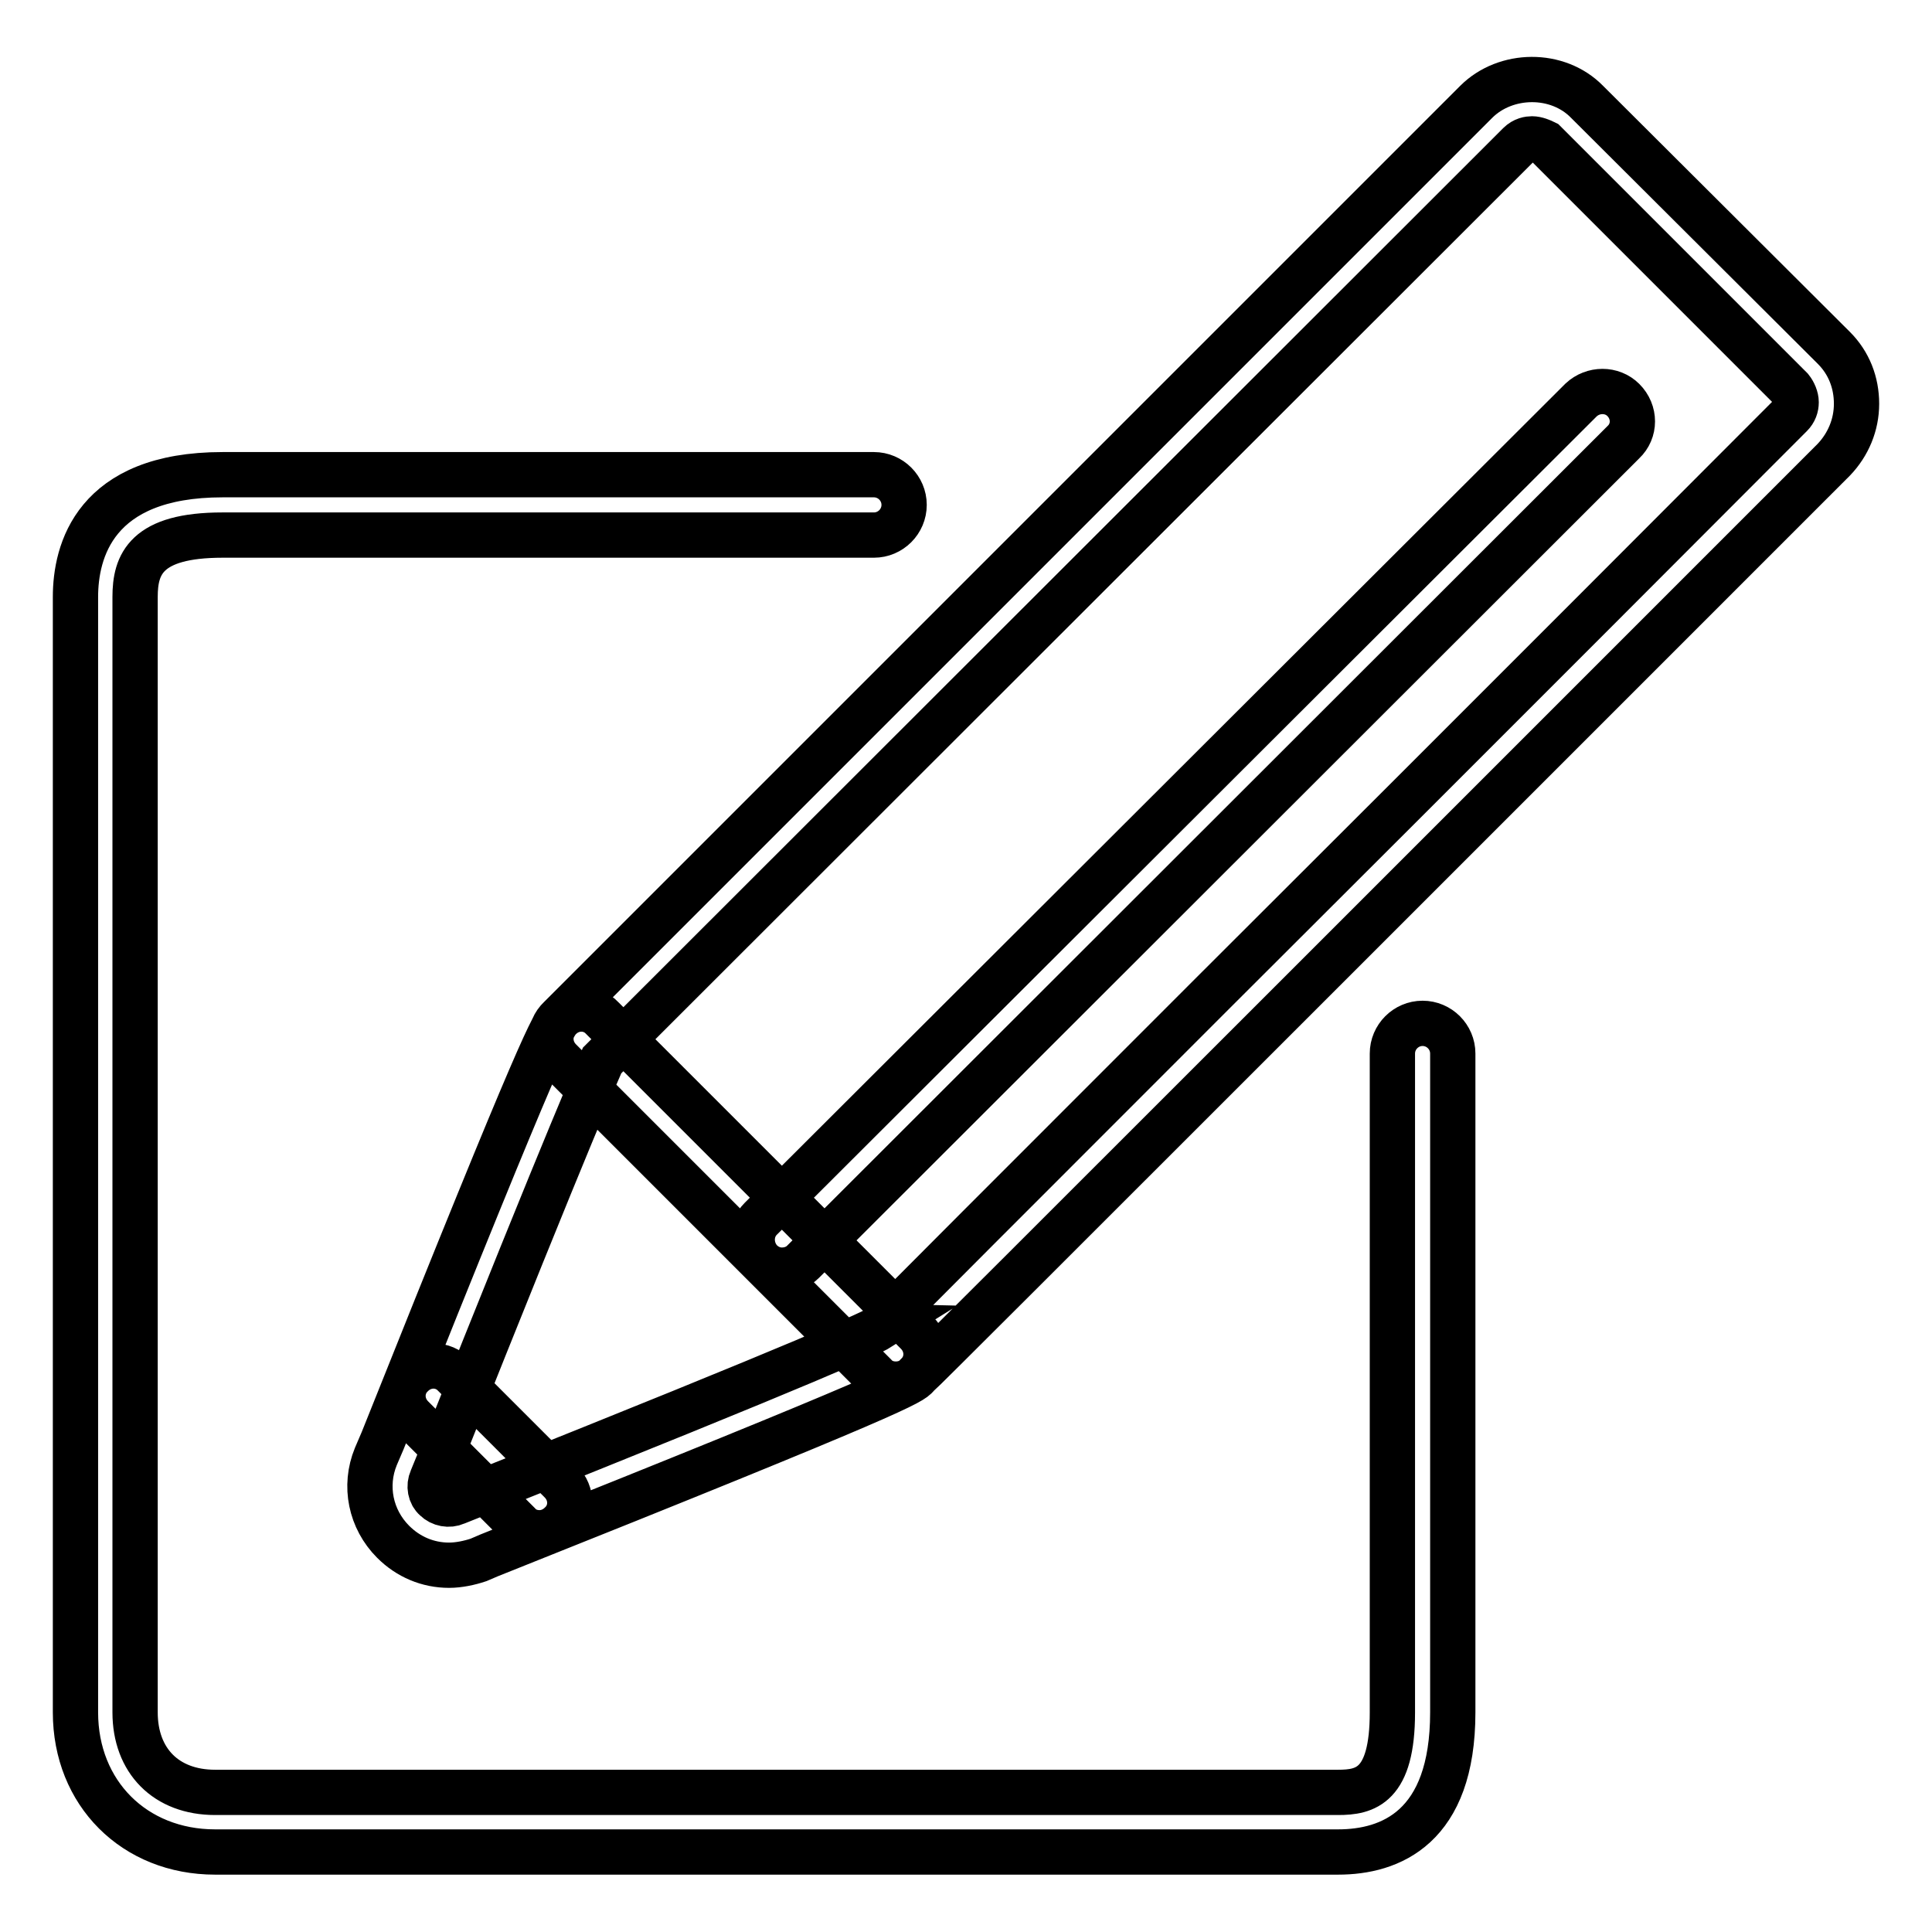 <?xml version="1.0" encoding="utf-8"?>
<!-- Svg Vector Icons : http://www.onlinewebfonts.com/icon -->
<!DOCTYPE svg PUBLIC "-//W3C//DTD SVG 1.1//EN" "http://www.w3.org/Graphics/SVG/1.1/DTD/svg11.dtd">
<svg version="1.1" xmlns="http://www.w3.org/2000/svg" xmlns:xlink="http://www.w3.org/1999/xlink" x="0px" y="0px" viewBox="0 0 256 256" enable-background="new 0 0 256 256" xml:space="preserve">
<g> <path stroke-width="6" fill-opacity="0" stroke="#000000"  d="M59.5,207.4c-2.8,0-5.4-1.1-7.4-3.1c-3-3-3.9-7.4-2.3-11.3l0.9-2.1c21.6-54.1,22.6-55.1,23.5-56L195.6,13.5 c3.9-3.9,10.8-4,14.7,0L243,46.1c2,2,3,4.6,3,7.4c0,2.8-1.1,5.4-3,7.4c0,0,0,0,0,0c-0.6,0.6-41.9,41.9-76.2,76.2 c-24.2,24.2-44.9,44.9-45.3,45.2c-0.8,0.9-1.8,1.9-56.7,23.8l-1.4,0.6C62.2,207.1,60.8,207.4,59.5,207.4z M203,18.4 c-0.4,0-1.1,0.1-1.7,0.7L79.8,140.5c-0.2,0.5-3.6,7.8-21.7,53.3l-0.9,2.2c-0.4,0.9-0.2,2,0.5,2.6c0.7,0.7,1.8,0.9,2.7,0.5l1.5-0.6 c47.4-18.9,53.7-22,54.5-22.5c-0.1,0,20.6-20.7,44.7-44.8c34.1-34,75.1-75.1,76.2-76.2c0.5-0.5,0.7-1.1,0.7-1.7 c0-0.6-0.3-1.3-0.7-1.8l-32.6-32.6C204.3,18.7,203.6,18.4,203,18.4L203,18.4z M103.6,168.3c-1,0-2-0.4-2.8-1.2 c-1.5-1.6-1.5-4.1,0-5.6L209.5,53c1.6-1.5,4.1-1.5,5.6,0c1.6,1.6,1.6,4.1,0,5.6L106.4,167.2C105.7,167.9,104.7,168.3,103.6,168.3z  M118.7,183.4c-1.1,0-2.1-0.4-2.8-1.2l-41.7-41.7c-1.6-1.6-1.6-4.1,0-5.6c1.6-1.6,4.1-1.6,5.6,0l41.7,41.7c1.6,1.6,1.6,4.1,0,5.6 C120.8,183,119.8,183.4,118.7,183.4z M71.5,203.1c-1.1,0-2.1-0.4-2.8-1.2l-14.1-14.1c-1.6-1.6-1.6-4.1,0-5.6c1.6-1.6,4.1-1.6,5.6,0 l14.1,14.1c1.6,1.6,1.6,4.1,0,5.6C73.6,202.6,72.6,203.1,71.5,203.1z M177.3,245.4H28.5c-10.7,0-18.5-7.8-18.5-18.5V79.1 c0-6,2.5-16.2,19.5-16.2h86.3c2.2,0,4,1.8,4,4c0,2.2-1.8,4-4,4H29.5c-10.2,0-11.6,3.9-11.6,8.2v147.8c0,6.4,4.1,10.6,10.6,10.6 h148.8c3.6,0,7.2-0.8,7.2-10.6v-87.3c0-2.2,1.8-4,4-4s4,1.8,4,4v87.3C192.5,242.2,184.2,245.4,177.3,245.4L177.3,245.4z"/></g>
</svg>